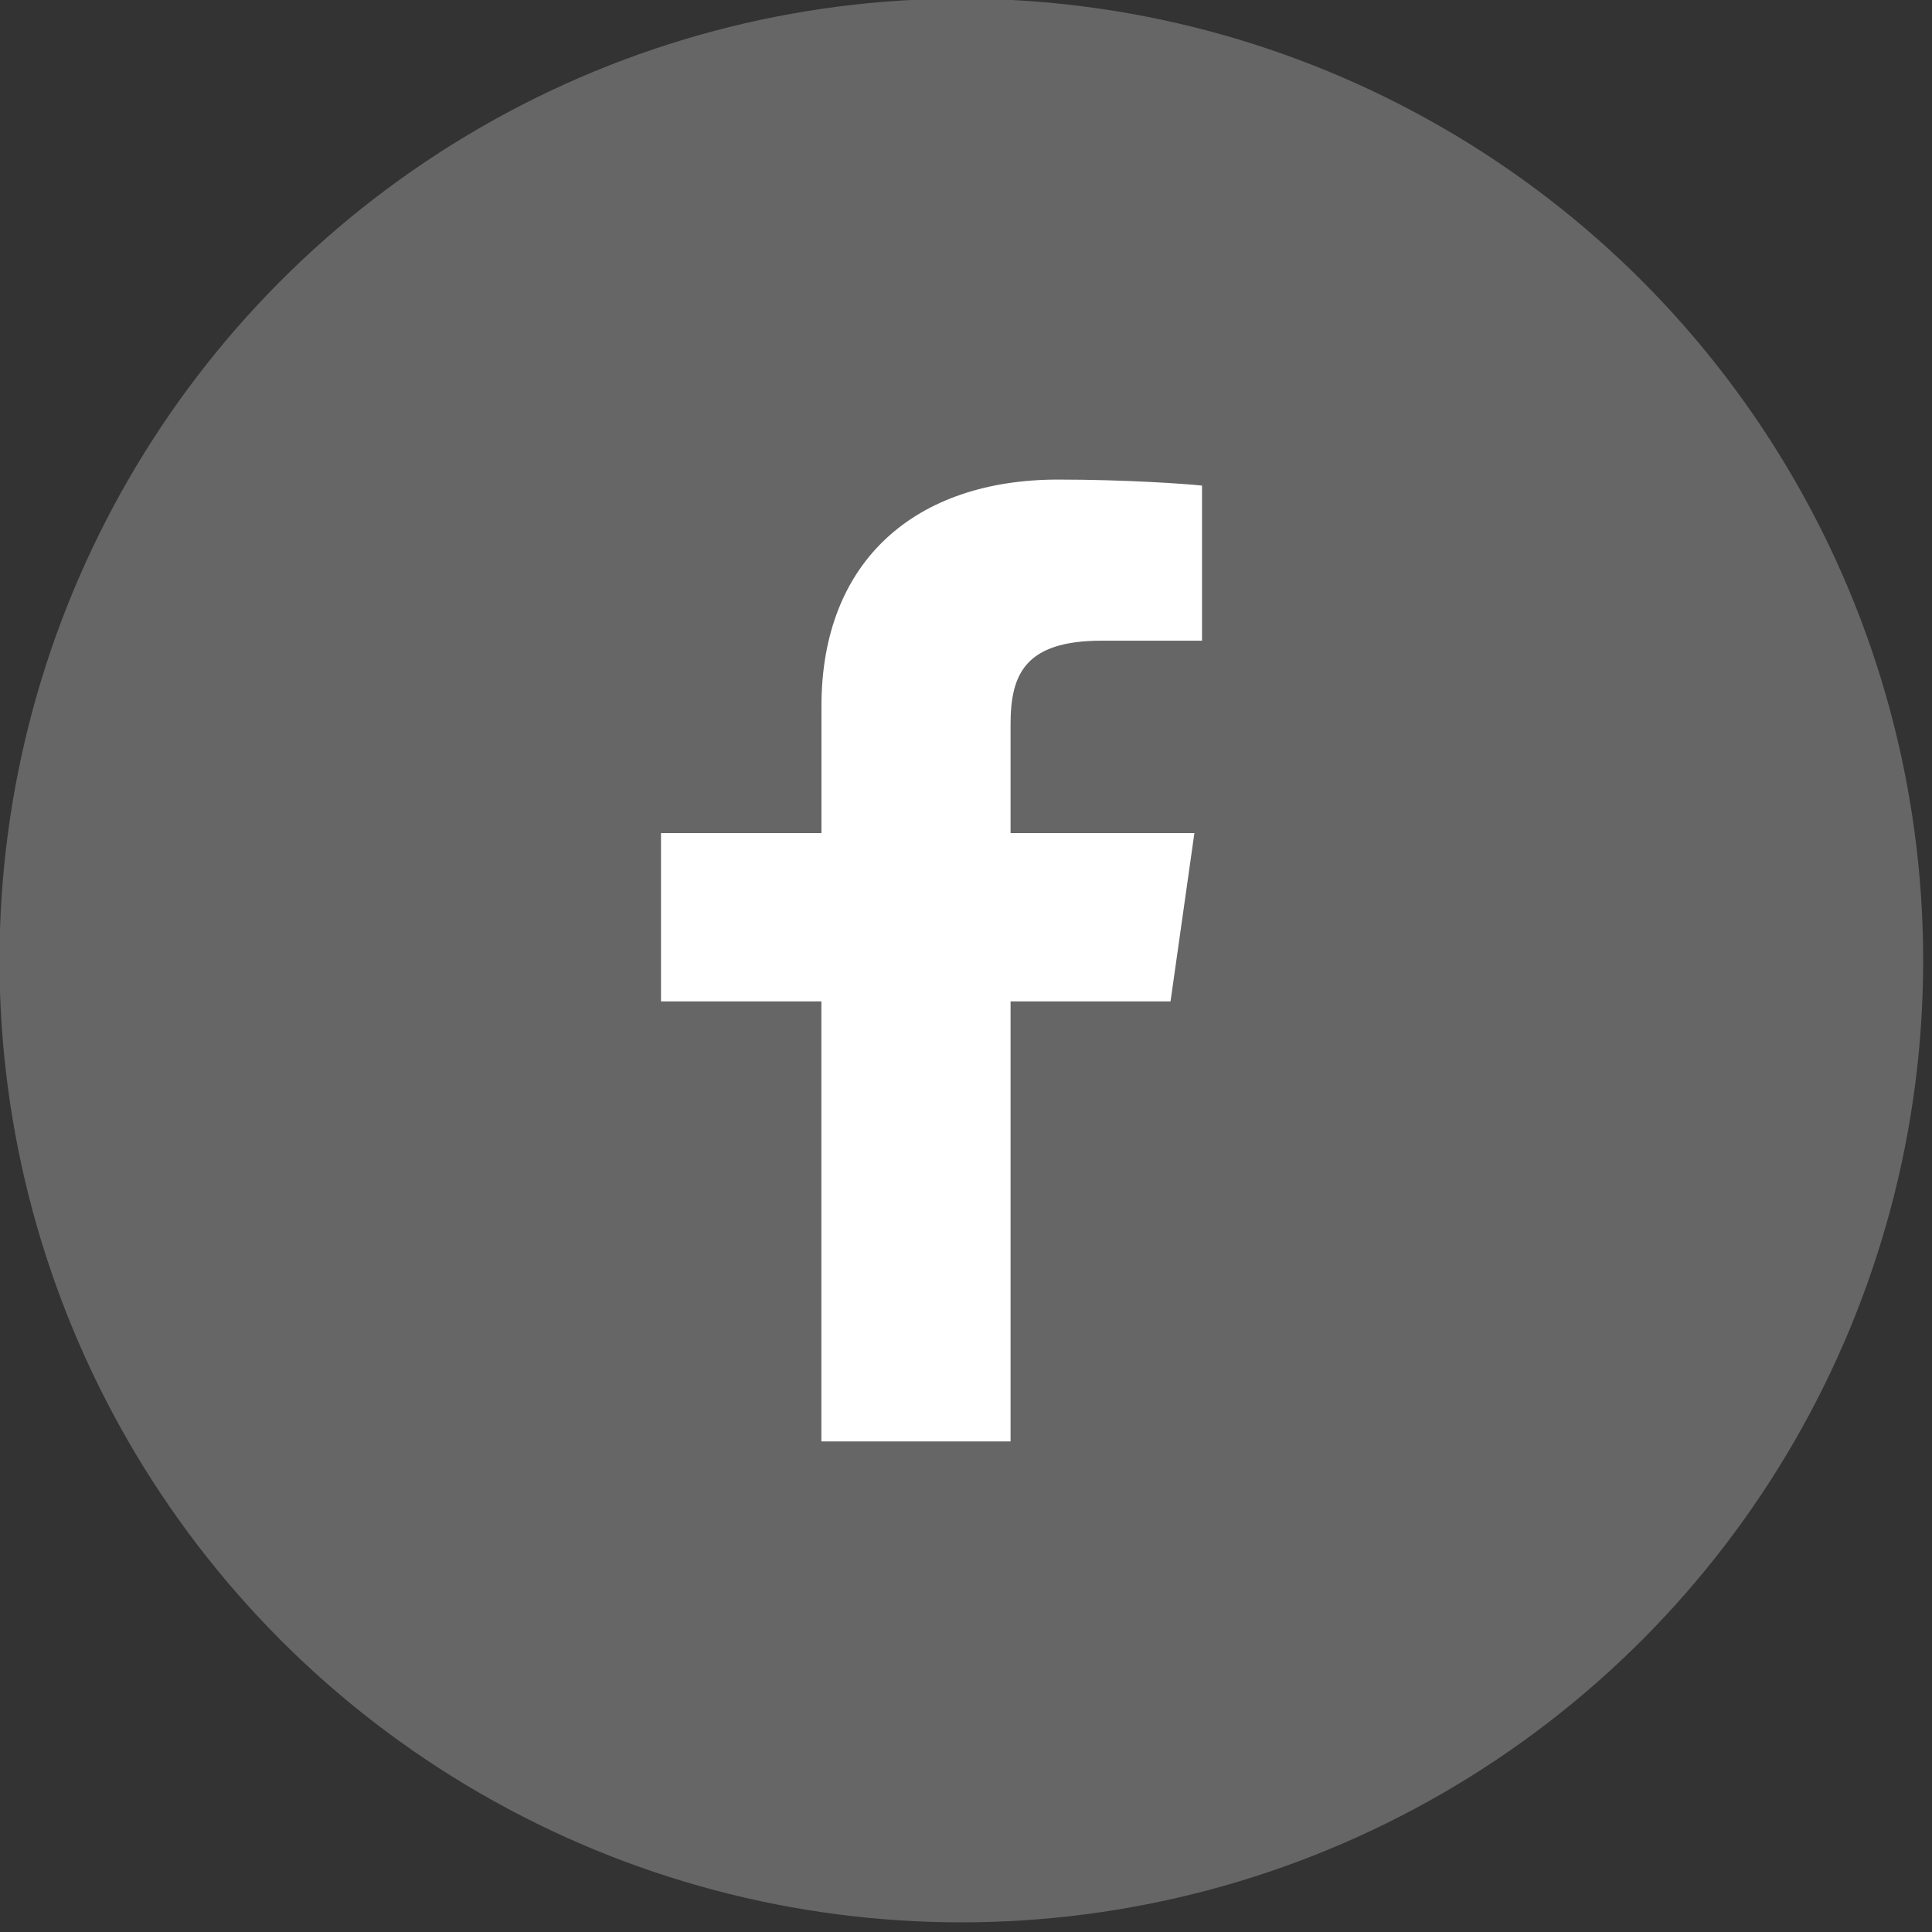 <?xml version="1.0" encoding="UTF-8" standalone="no"?>
<!DOCTYPE svg PUBLIC "-//W3C//DTD SVG 1.1//EN" "http://www.w3.org/Graphics/SVG/1.1/DTD/svg11.dtd">
<svg width="100%" height="100%" viewBox="0 0 130 130" version="1.1" xmlns="http://www.w3.org/2000/svg" xmlns:xlink="http://www.w3.org/1999/xlink" xml:space="preserve" xmlns:serif="http://www.serif.com/" style="fill-rule:evenodd;clip-rule:evenodd;stroke-linejoin:round;stroke-miterlimit:2;">
    <rect x="0" y="0" width="130" height="130" fill="#333333" stroke="none"/>
    <g transform="matrix(1,0,0,1,-475.279,-889.61)">
        <g id="Facebook" transform="matrix(4.045,0,0,4.045,-2230.86,-5509.67)">
            <circle cx="685" cy="1598" r="16" style="fill:rgb(102,102,102);"/>
            <clipPath id="_clip1">
                <circle cx="685" cy="1598" r="16"/>
            </clipPath>
            <g clip-path="url(#_clip1)">
                <path id="Facebook-Icon" serif:id="Facebook Icon" d="M682.672,1606L682.672,1598.68L680.004,1598.68L680.004,1595.88L682.673,1595.88L682.673,1593.77C682.673,1591.33 684.26,1590 686.609,1590C687.735,1590 688.722,1590.07 689.004,1590.1L689.004,1592.68L687.336,1592.68C686.058,1592.68 685.819,1593.24 685.819,1594.07L685.819,1595.88L688.877,1595.88L688.48,1598.68L685.819,1598.68L685.819,1606L682.672,1606Z" style="fill:white;fill-rule:nonzero;"/>
            </g>
        </g>
    </g>
</svg>
